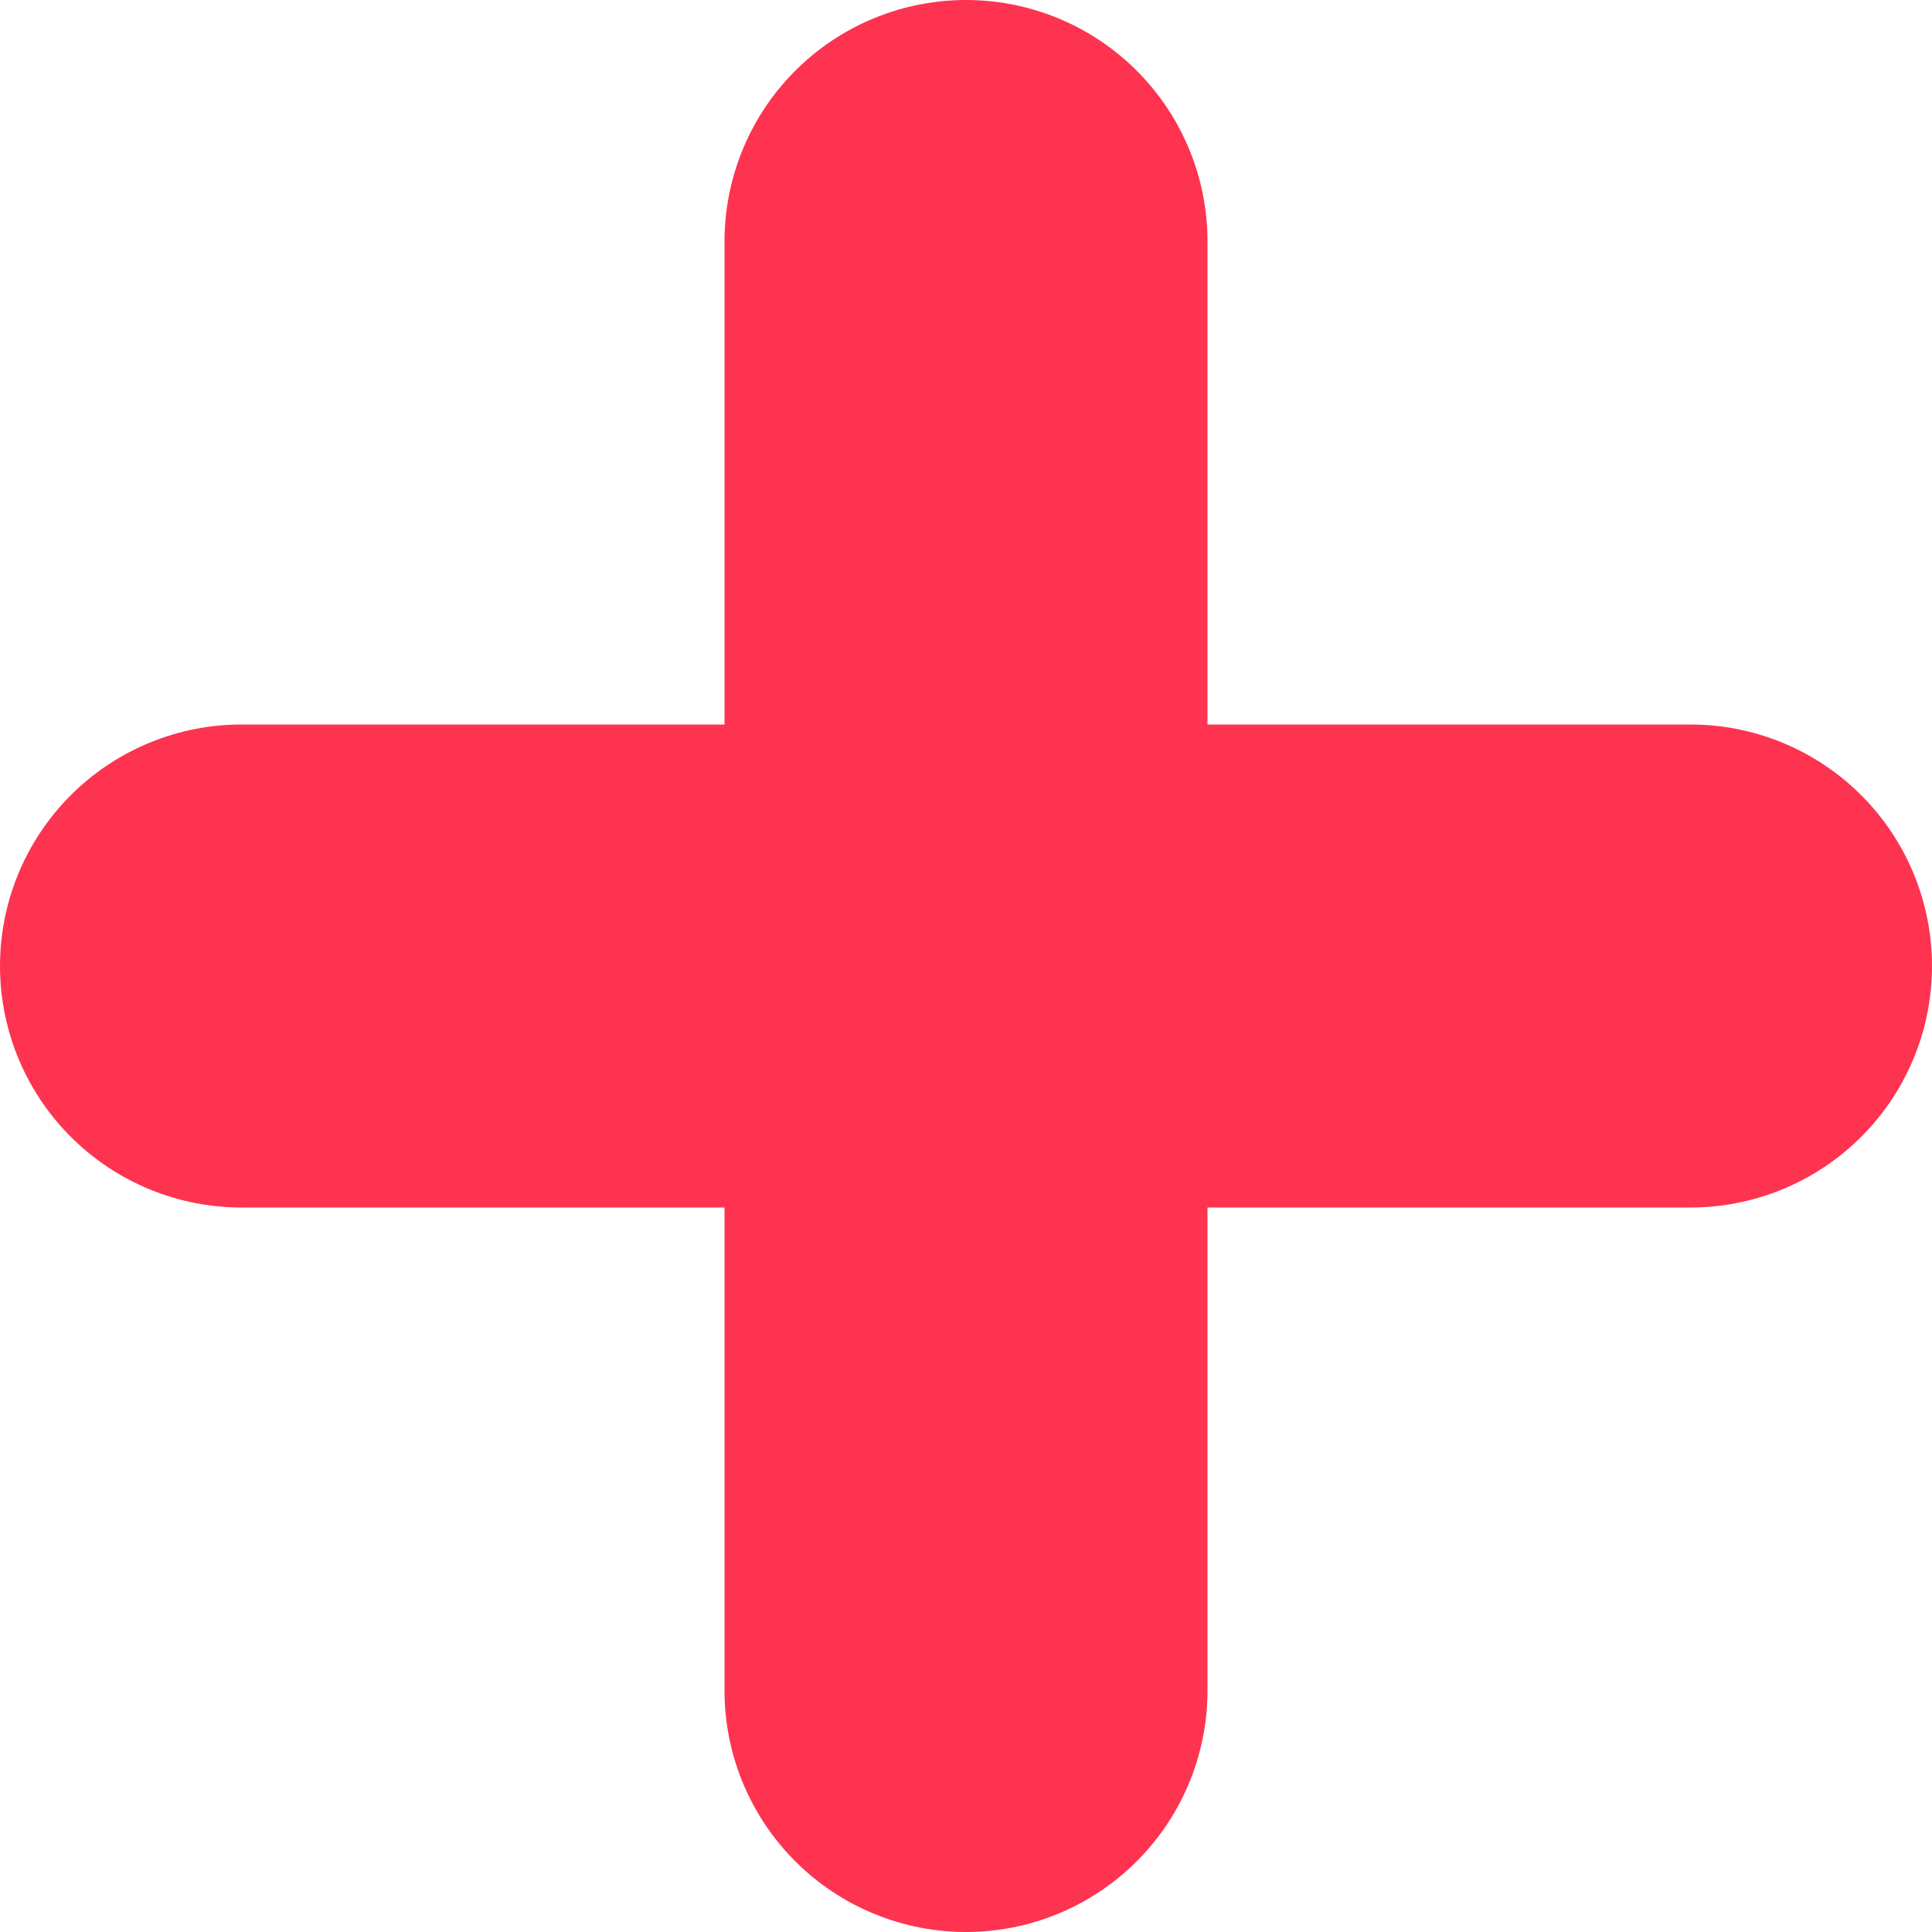 <svg width="8" height="8" viewBox="0 0 8 8" fill="none" xmlns="http://www.w3.org/2000/svg">
<path d="M4 1V7M1 4H7" stroke="#FE3350" stroke-width="2" stroke-linecap="round" stroke-linejoin="round"/>
</svg>
